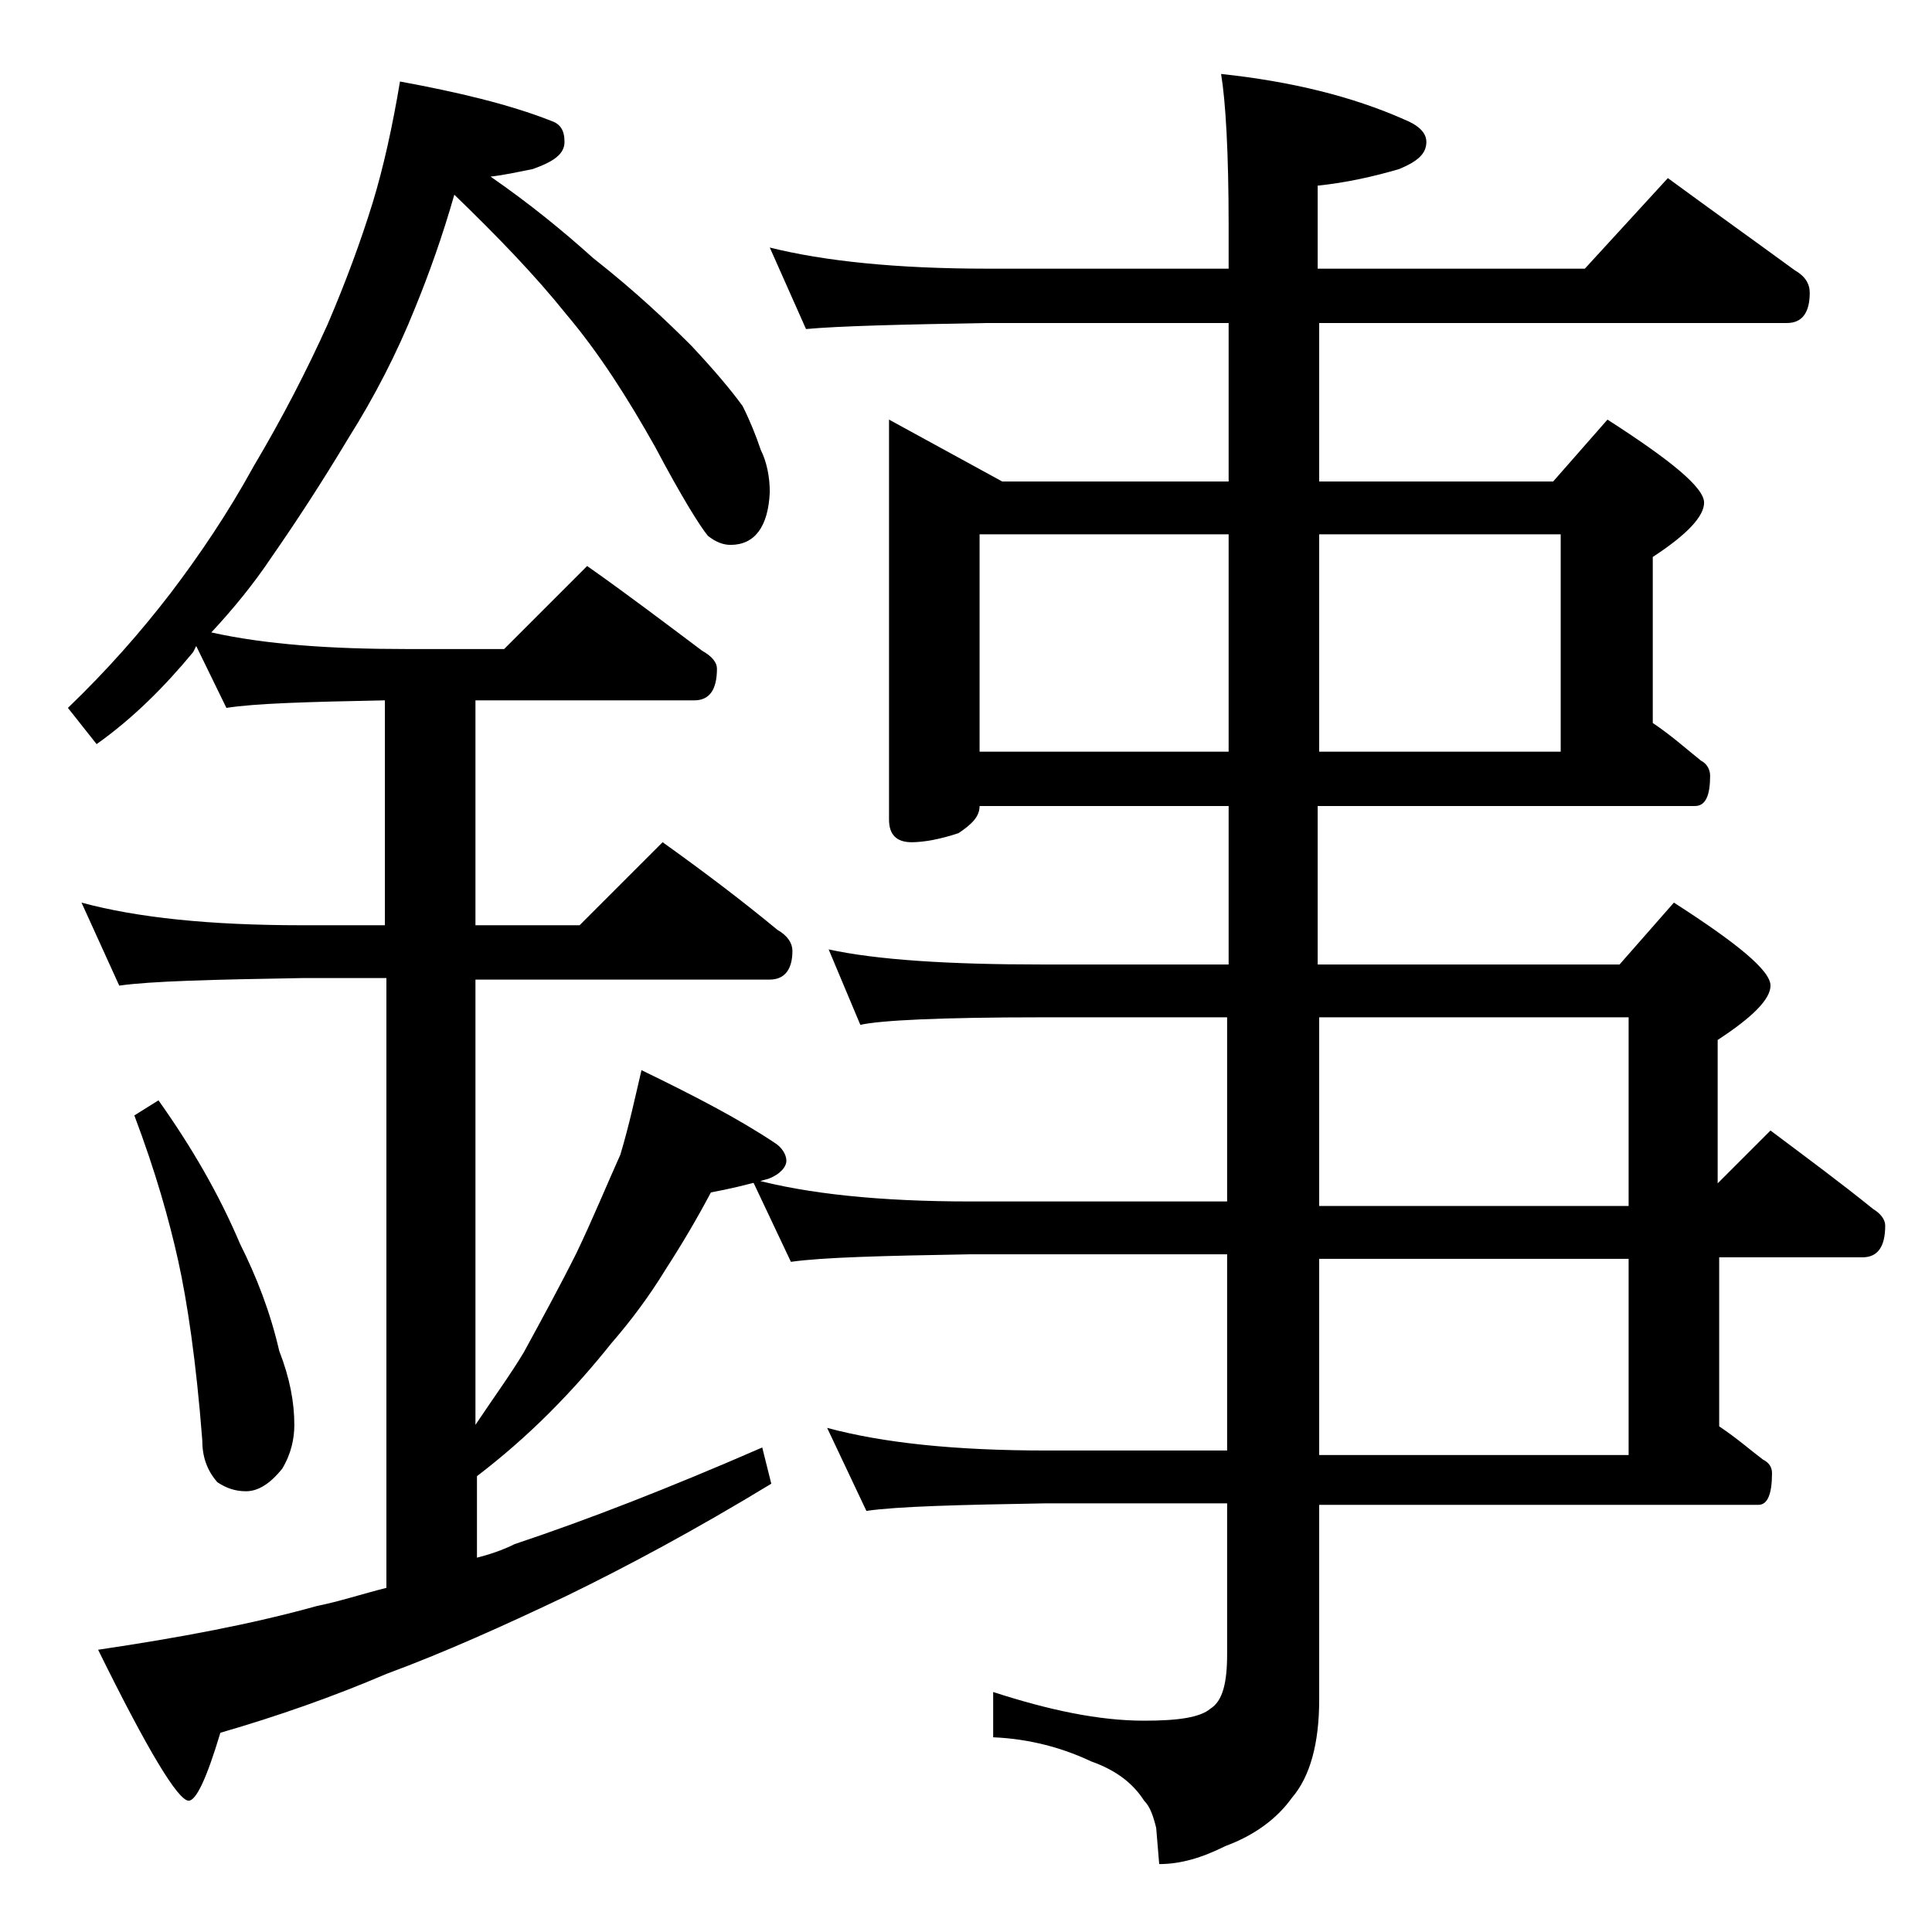 <?xml version="1.0" encoding="utf-8"?>
<!-- Generator: Adobe Illustrator 18.0.0, SVG Export Plug-In . SVG Version: 6.00 Build 0)  -->
<!DOCTYPE svg PUBLIC "-//W3C//DTD SVG 1.1//EN" "http://www.w3.org/Graphics/SVG/1.1/DTD/svg11.dtd">
<svg version="1.1" id="Layer_1" xmlns="http://www.w3.org/2000/svg" xmlns:xlink="http://www.w3.org/1999/xlink" x="0px" y="0px"
	 viewBox="0 0 128 128" enable-background="new 0 0 128 128" xml:space="preserve">
<path d="M26.5,5.4c3.8,0.7,7.2,1.5,10,2.6c0.6,0.2,0.9,0.6,0.9,1.4s-0.7,1.3-2.1,1.8c-1,0.2-1.9,0.4-2.8,0.5
	c2.6,1.8,4.8,3.6,6.8,5.4c2.8,2.2,4.9,4.2,6.5,5.8c1.5,1.6,2.6,2.9,3.4,4c0.5,1,0.9,2,1.2,2.9c0.4,0.8,0.6,1.8,0.6,2.8
	c-0.1,2.3-1,3.5-2.6,3.5c-0.5,0-1-0.2-1.5-0.6c-0.5-0.6-1.7-2.5-3.5-5.9c-1.8-3.2-3.7-6.2-5.9-8.8c-2-2.5-4.5-5.1-7.4-7.9
	c-0.8,2.8-1.7,5.3-2.6,7.5c-1.2,3-2.7,5.9-4.4,8.6c-1.8,3-3.5,5.6-5.1,7.9c-1.2,1.8-2.6,3.5-4,5c3.6,0.8,7.9,1.1,12.9,1.1h6.5
	l5.5-5.5c2.7,1.9,5.2,3.8,7.6,5.6c0.7,0.4,1,0.8,1,1.2c0,1.4-0.5,2.1-1.5,2.1H31.5v14.9h6.9l5.5-5.5c2.8,2,5.3,3.9,7.6,5.8
	c0.7,0.4,1,0.9,1,1.4c0,1.2-0.5,1.9-1.5,1.9H31.5v29.5c1.2-1.8,2.3-3.3,3.2-4.8c1.2-2.2,2.4-4.4,3.5-6.6c1.1-2.3,2-4.5,2.9-6.5
	c0.6-2,1-3.9,1.4-5.6c3.5,1.7,6.4,3.2,8.8,4.8c0.5,0.3,0.8,0.8,0.8,1.2s-0.4,0.9-1.2,1.2c-1.4,0.4-2.7,0.7-3.8,0.9
	c-0.9,1.7-1.9,3.4-3,5.1c-1.1,1.8-2.3,3.4-3.6,4.9c-1.2,1.5-2.5,3-4.1,4.6c-1.5,1.5-3.1,2.9-4.8,4.2v5.4c0.8-0.2,1.7-0.5,2.5-0.9
	c4.8-1.6,10.2-3.7,16.4-6.4l0.6,2.4c-5.1,3.1-9.6,5.5-13.5,7.4c-4.2,2-8.2,3.8-12,5.2c-3.5,1.5-7.2,2.8-11,3.9
	c-0.9,3-1.6,4.5-2.1,4.5c-0.7,0-2.7-3.3-6-10c5.4-0.8,10.2-1.7,14.5-2.9c1.5-0.3,3-0.8,4.6-1.2V64.8H20c-5.9,0.1-10,0.2-12.1,0.5
	l-2.5-5.5c3.7,1,8.5,1.5,14.6,1.5h5.5V46.4c-5.1,0.1-8.6,0.2-10.5,0.5l-2-4.1l-0.2,0.4c-1.9,2.3-4,4.4-6.4,6.1l-1.9-2.4
	c2.6-2.5,4.8-5,6.8-7.6c1.9-2.5,3.8-5.3,5.5-8.4c1.9-3.2,3.5-6.3,4.9-9.4c1.2-2.8,2.2-5.5,3-8.1C25.4,11.1,26,8.4,26.5,5.4z
	 M10.5,72.9c2.2,3.1,4,6.2,5.4,9.5c1.1,2.2,2,4.5,2.6,7.1c0.7,1.8,1,3.4,1,4.9c0,0.9-0.2,1.9-0.8,2.9c-0.8,1-1.6,1.5-2.4,1.5
	c-0.7,0-1.3-0.2-1.9-0.6c-0.7-0.8-1-1.7-1-2.8c-0.4-5.2-1-9.2-1.6-11.9c-0.6-2.7-1.5-5.9-2.9-9.6L10.5,72.9z M51,16.4
	c3.6,0.9,8.4,1.4,14.4,1.4h16v-2.9c0-4.8-0.2-8.2-0.5-10c4.7,0.5,8.7,1.5,12.1,3c1,0.4,1.5,0.9,1.5,1.5c0,0.8-0.6,1.3-1.8,1.8
	c-1.7,0.5-3.5,0.9-5.4,1.1v5.5H105l5.5-6c3,2.2,5.8,4.2,8.4,6.1c0.7,0.4,1,0.9,1,1.5c0,1.3-0.5,2-1.5,2h-31v10.5h15.5l3.6-4.1
	c4.2,2.7,6.4,4.5,6.4,5.5c0,0.9-1.1,2.1-3.4,3.6v11c1.2,0.8,2.2,1.7,3.2,2.5c0.4,0.2,0.6,0.6,0.6,1c0,1.3-0.3,2-1,2h-25v10.5h20
	l3.6-4.1c4.2,2.7,6.4,4.5,6.4,5.5c0,0.9-1.2,2.1-3.5,3.6v9.5l3.5-3.5c2.4,1.8,4.7,3.5,6.8,5.2c0.5,0.3,0.8,0.7,0.8,1.1
	c0,1.4-0.5,2.1-1.5,2.1h-9.5v11.2c1.2,0.8,2.1,1.6,2.9,2.2c0.4,0.2,0.6,0.5,0.6,0.9c0,1.4-0.3,2.1-0.9,2.1H87.4v12.9
	c0,2.9-0.6,5.1-1.8,6.5c-1,1.4-2.5,2.5-4.4,3.2c-1.6,0.8-3,1.2-4.4,1.2l-0.2-2.4c-0.2-0.8-0.4-1.4-0.8-1.8c-0.7-1.1-1.8-2-3.5-2.6
	c-1.9-0.9-4.1-1.5-6.5-1.6v-3c3.7,1.2,7,1.9,10,1.9c2.2,0,3.7-0.2,4.4-0.8c0.8-0.5,1.1-1.7,1.1-3.6v-10h-12
	c-5.8,0.1-9.8,0.2-11.9,0.5l-2.6-5.5c3.7,1,8.5,1.5,14.5,1.5h12v-13h-17c-5.8,0.1-9.8,0.2-11.9,0.5l-2.6-5.5c3.7,1,8.5,1.5,14.5,1.5
	h17V67.4H69c-6.7,0-10.7,0.2-12,0.5l-2.1-5c3.2,0.7,8,1,14.1,1h12.4V53.4H64.9c0,0.7-0.5,1.2-1.4,1.8c-1.2,0.4-2.3,0.6-3.1,0.6
	c-1,0-1.5-0.5-1.5-1.5V27.8l7.5,4.1h15V21.4h-16c-5.8,0.1-9.8,0.2-12,0.4L51,16.4z M64.9,49.8h16.5V35.4H64.9V49.8z M87.4,35.4v14.4
	h16V35.4H87.4z M87.4,67.4v12.5h20.5V67.4H87.4z M87.4,83.4v13h20.5v-13H87.4z"/>
</svg>

